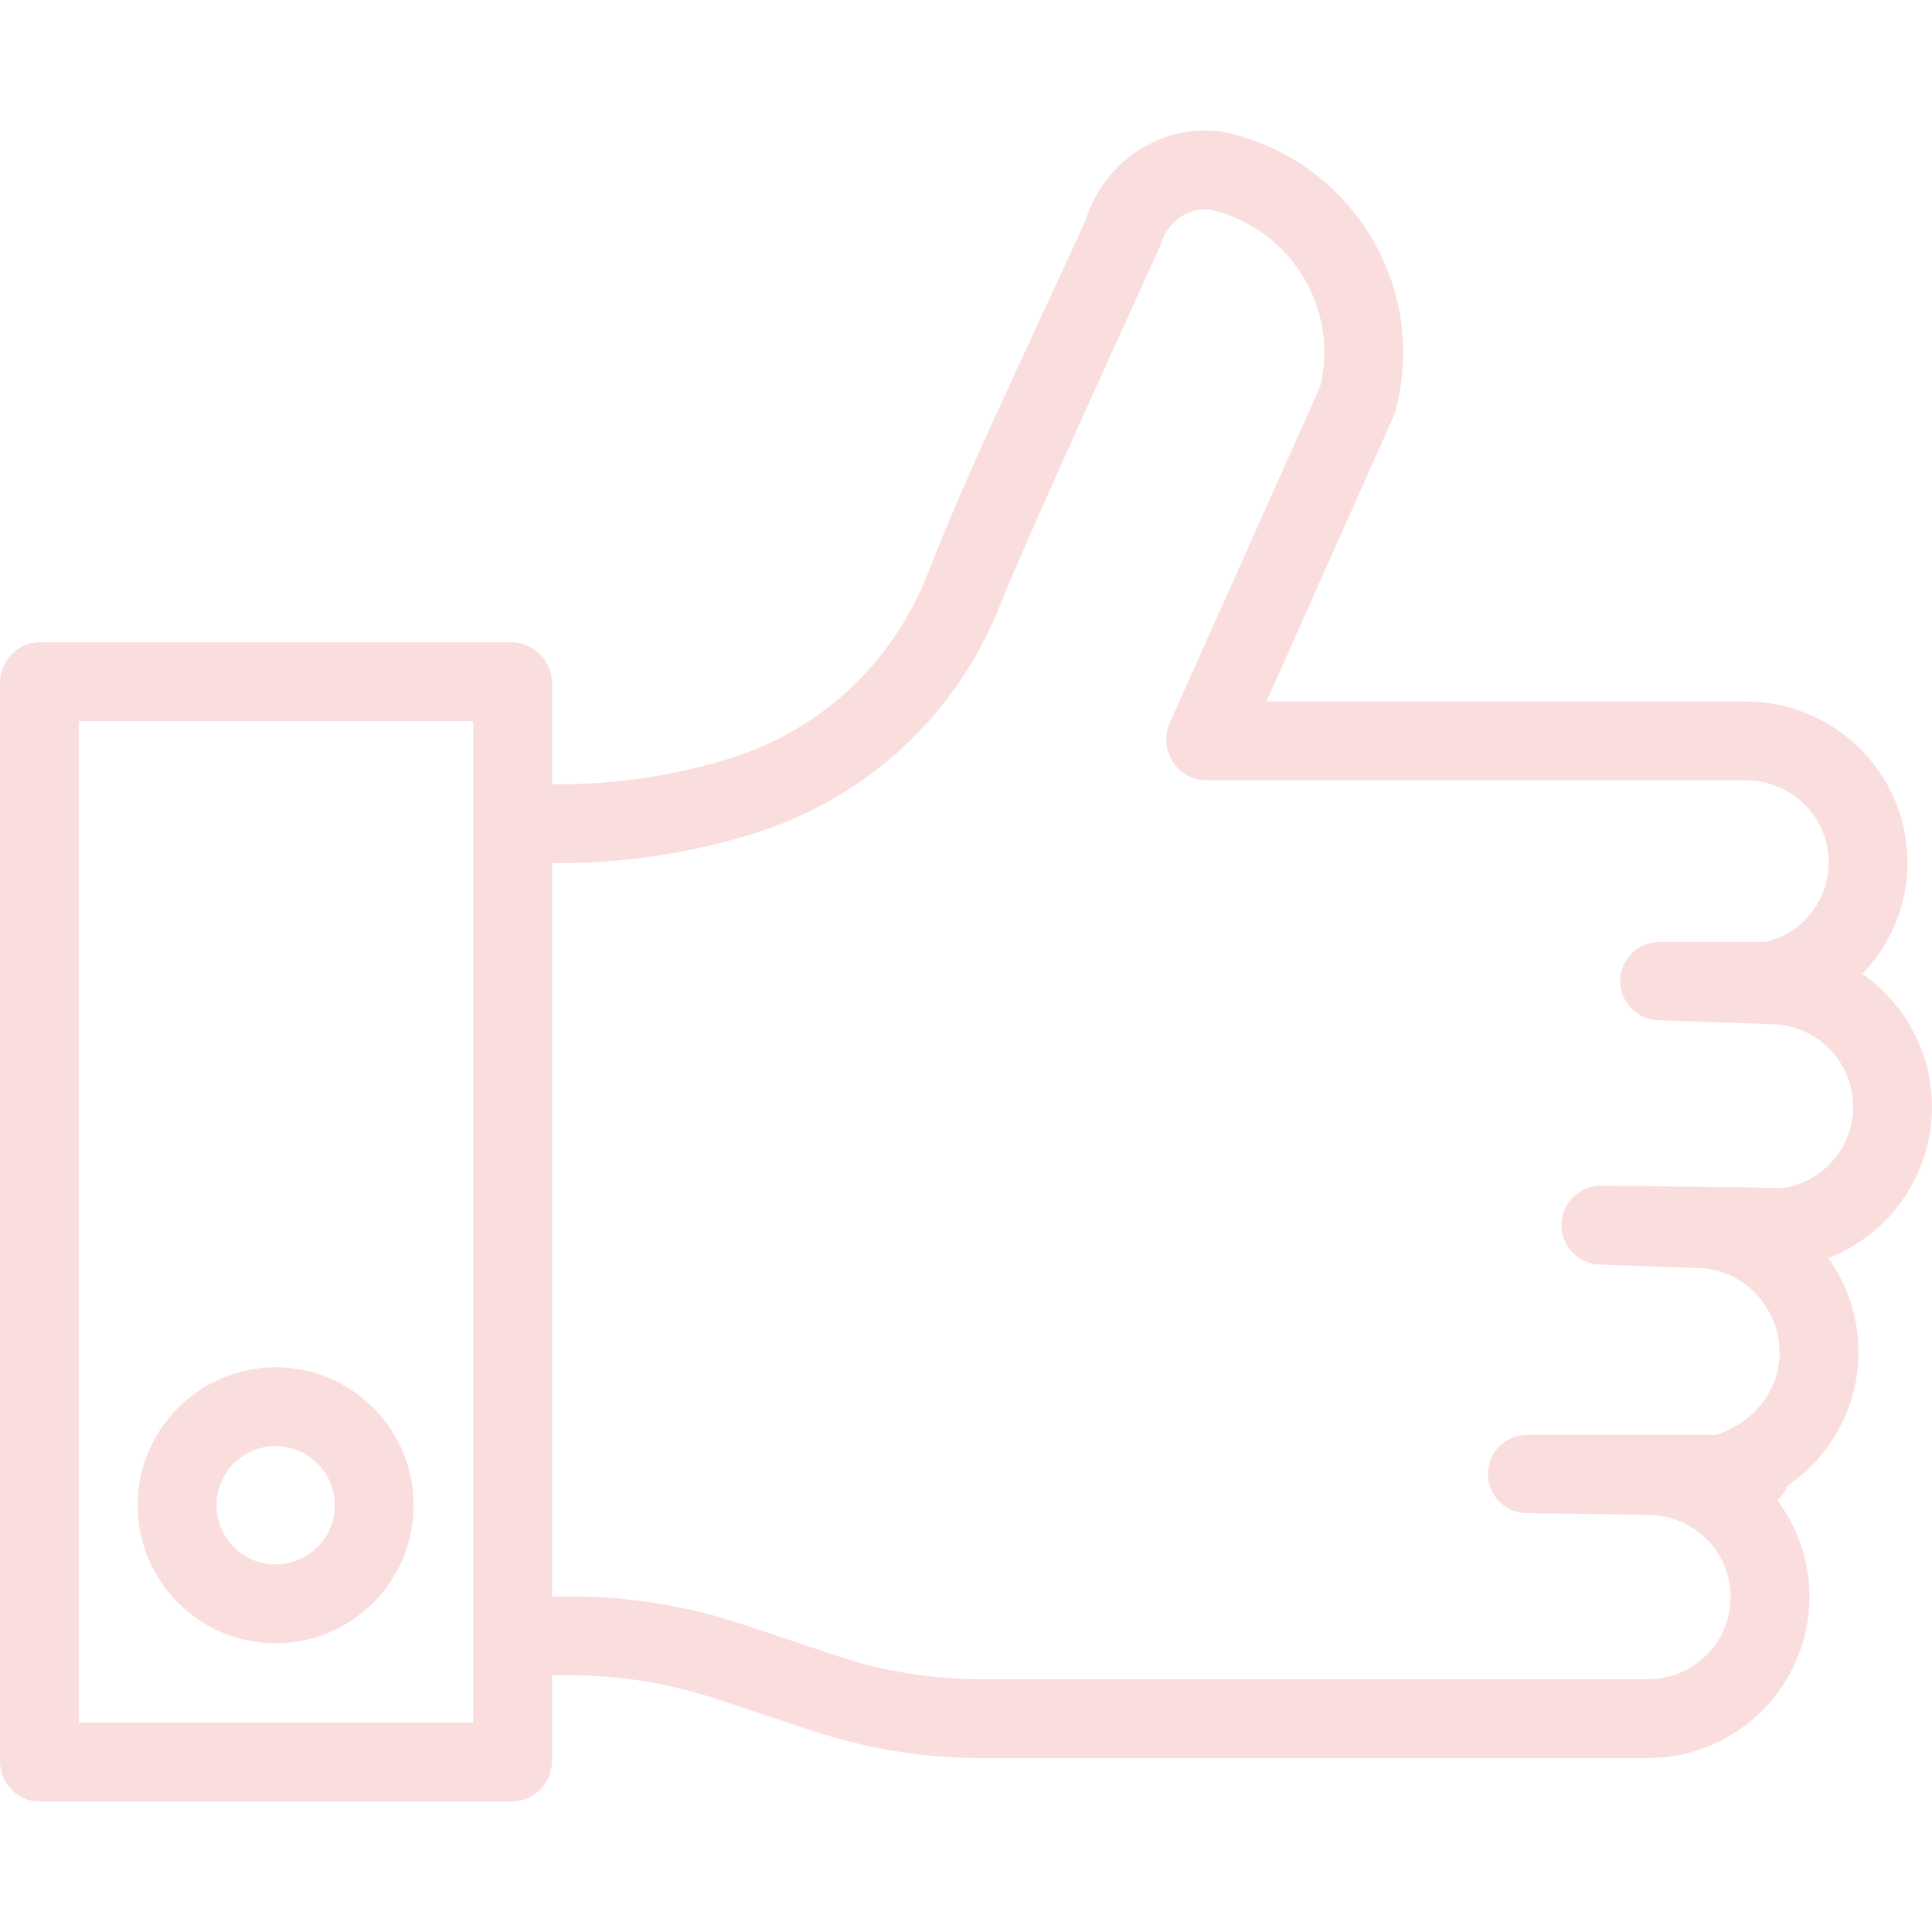 <?xml version="1.0" encoding="UTF-8"?> <svg xmlns="http://www.w3.org/2000/svg" width="380" height="380" viewBox="0 0 380 380" fill="none"> <g opacity="0.15"> <path d="M380 217.723C380 206.898 374.574 197.317 366.299 191.556C371.797 185.827 375.179 178.218 375.179 169.671C375.179 152.102 360.885 137.97 343.317 137.97H249.1L274.085 81.926C274.252 81.552 274.39 81.084 274.496 80.687C280.698 57.545 267.121 33.603 244.151 26.858C243.847 26.731 243.533 26.601 243.208 26.512C237.104 24.83 230.645 25.666 225.022 28.886C219.513 32.04 215.364 37.267 213.547 43.315L199.049 74.72C193.799 86.094 187.752 99.366 182.41 112.974C175.535 130.489 161.262 143.783 143.252 149.26C132.587 152.504 121.524 154.255 110.374 154.255H108.573V134.314C108.573 130.031 104.962 126.337 100.678 126.337H7.757C3.472 126.337 0 130.031 0 134.314V346.451C0 350.733 3.472 354.337 7.755 354.337H100.677C104.96 354.337 108.572 350.734 108.572 346.451V329.521H112.43C122.143 329.521 131.741 331.127 140.958 334.198L159.973 340.46C170.773 344.06 182.022 345.807 193.404 345.807H324.033C341.601 345.807 355.895 331.616 355.895 314.048C355.895 306.944 353.557 300.427 349.61 295.124C350.445 294.329 351.101 293.376 351.516 292.276C359.965 286.541 365.537 276.883 365.537 265.924C365.537 259.036 363.341 252.659 359.611 247.442C371.526 242.826 380 231.249 380 217.723ZM93.061 338.826H15.51V141.847H93.061V338.826ZM350.325 233.724C349.631 233.52 314.871 233.221 314.871 233.221C310.588 233.221 307.116 236.693 307.116 240.976C307.116 245.258 310.588 248.731 314.871 248.731C314.871 248.731 332.734 249.398 333.674 249.398C342.69 249.398 350.025 257.031 350.025 266.048C350.025 273.728 344.696 279.888 337.545 282.215H300.407C296.124 282.215 292.652 285.619 292.652 289.901C292.652 294.184 296.124 297.622 300.407 297.622C300.407 297.622 323.091 297.951 324.032 297.951C333.048 297.951 340.384 305.107 340.384 314.123C340.384 323.139 333.048 330.295 324.032 330.295H193.404C183.691 330.295 174.093 328.84 164.876 325.768L145.862 319.432C135.061 315.832 123.812 314.009 112.43 314.009H108.571V169.764H110.372C123.053 169.764 135.633 167.786 147.764 164.098C170.337 157.233 188.228 140.649 196.847 118.693C202.035 105.475 228.215 48.468 228.33 48.042C228.967 45.664 230.57 43.581 232.728 42.345C234.532 41.311 236.533 40.947 238.436 41.298C238.662 41.382 238.895 41.454 239.132 41.519C254.262 45.588 263.367 60.986 259.658 76.031L230.057 142.236C228.985 144.636 229.2 147.576 230.63 149.78C232.06 151.986 234.509 153.478 237.137 153.478H343.317C352.333 153.478 359.669 160.6 359.669 169.617C359.669 177.297 354.339 183.723 347.189 185.273H326.442C322.159 185.273 318.687 188.677 318.687 192.96C318.687 197.242 322.159 200.681 326.442 200.681L348.139 201.439C357.155 201.439 364.49 208.647 364.49 217.663C364.49 225.938 358.308 232.65 350.325 233.724Z" fill="#DD2222"></path> <path d="M54.216 323.213C69.182 323.213 81.359 311.037 81.359 296.07C81.359 281.102 69.182 268.926 54.216 268.926C39.25 268.926 27.073 281.102 27.073 296.07C27.073 311.037 39.249 323.213 54.216 323.213ZM54.216 284.436C60.63 284.436 65.848 289.654 65.848 296.069C65.848 302.484 60.63 307.702 54.216 307.702C47.802 307.702 42.584 302.484 42.584 296.069C42.584 289.654 47.801 284.436 54.216 284.436Z" fill="#DD2222"></path> </g> </svg> 